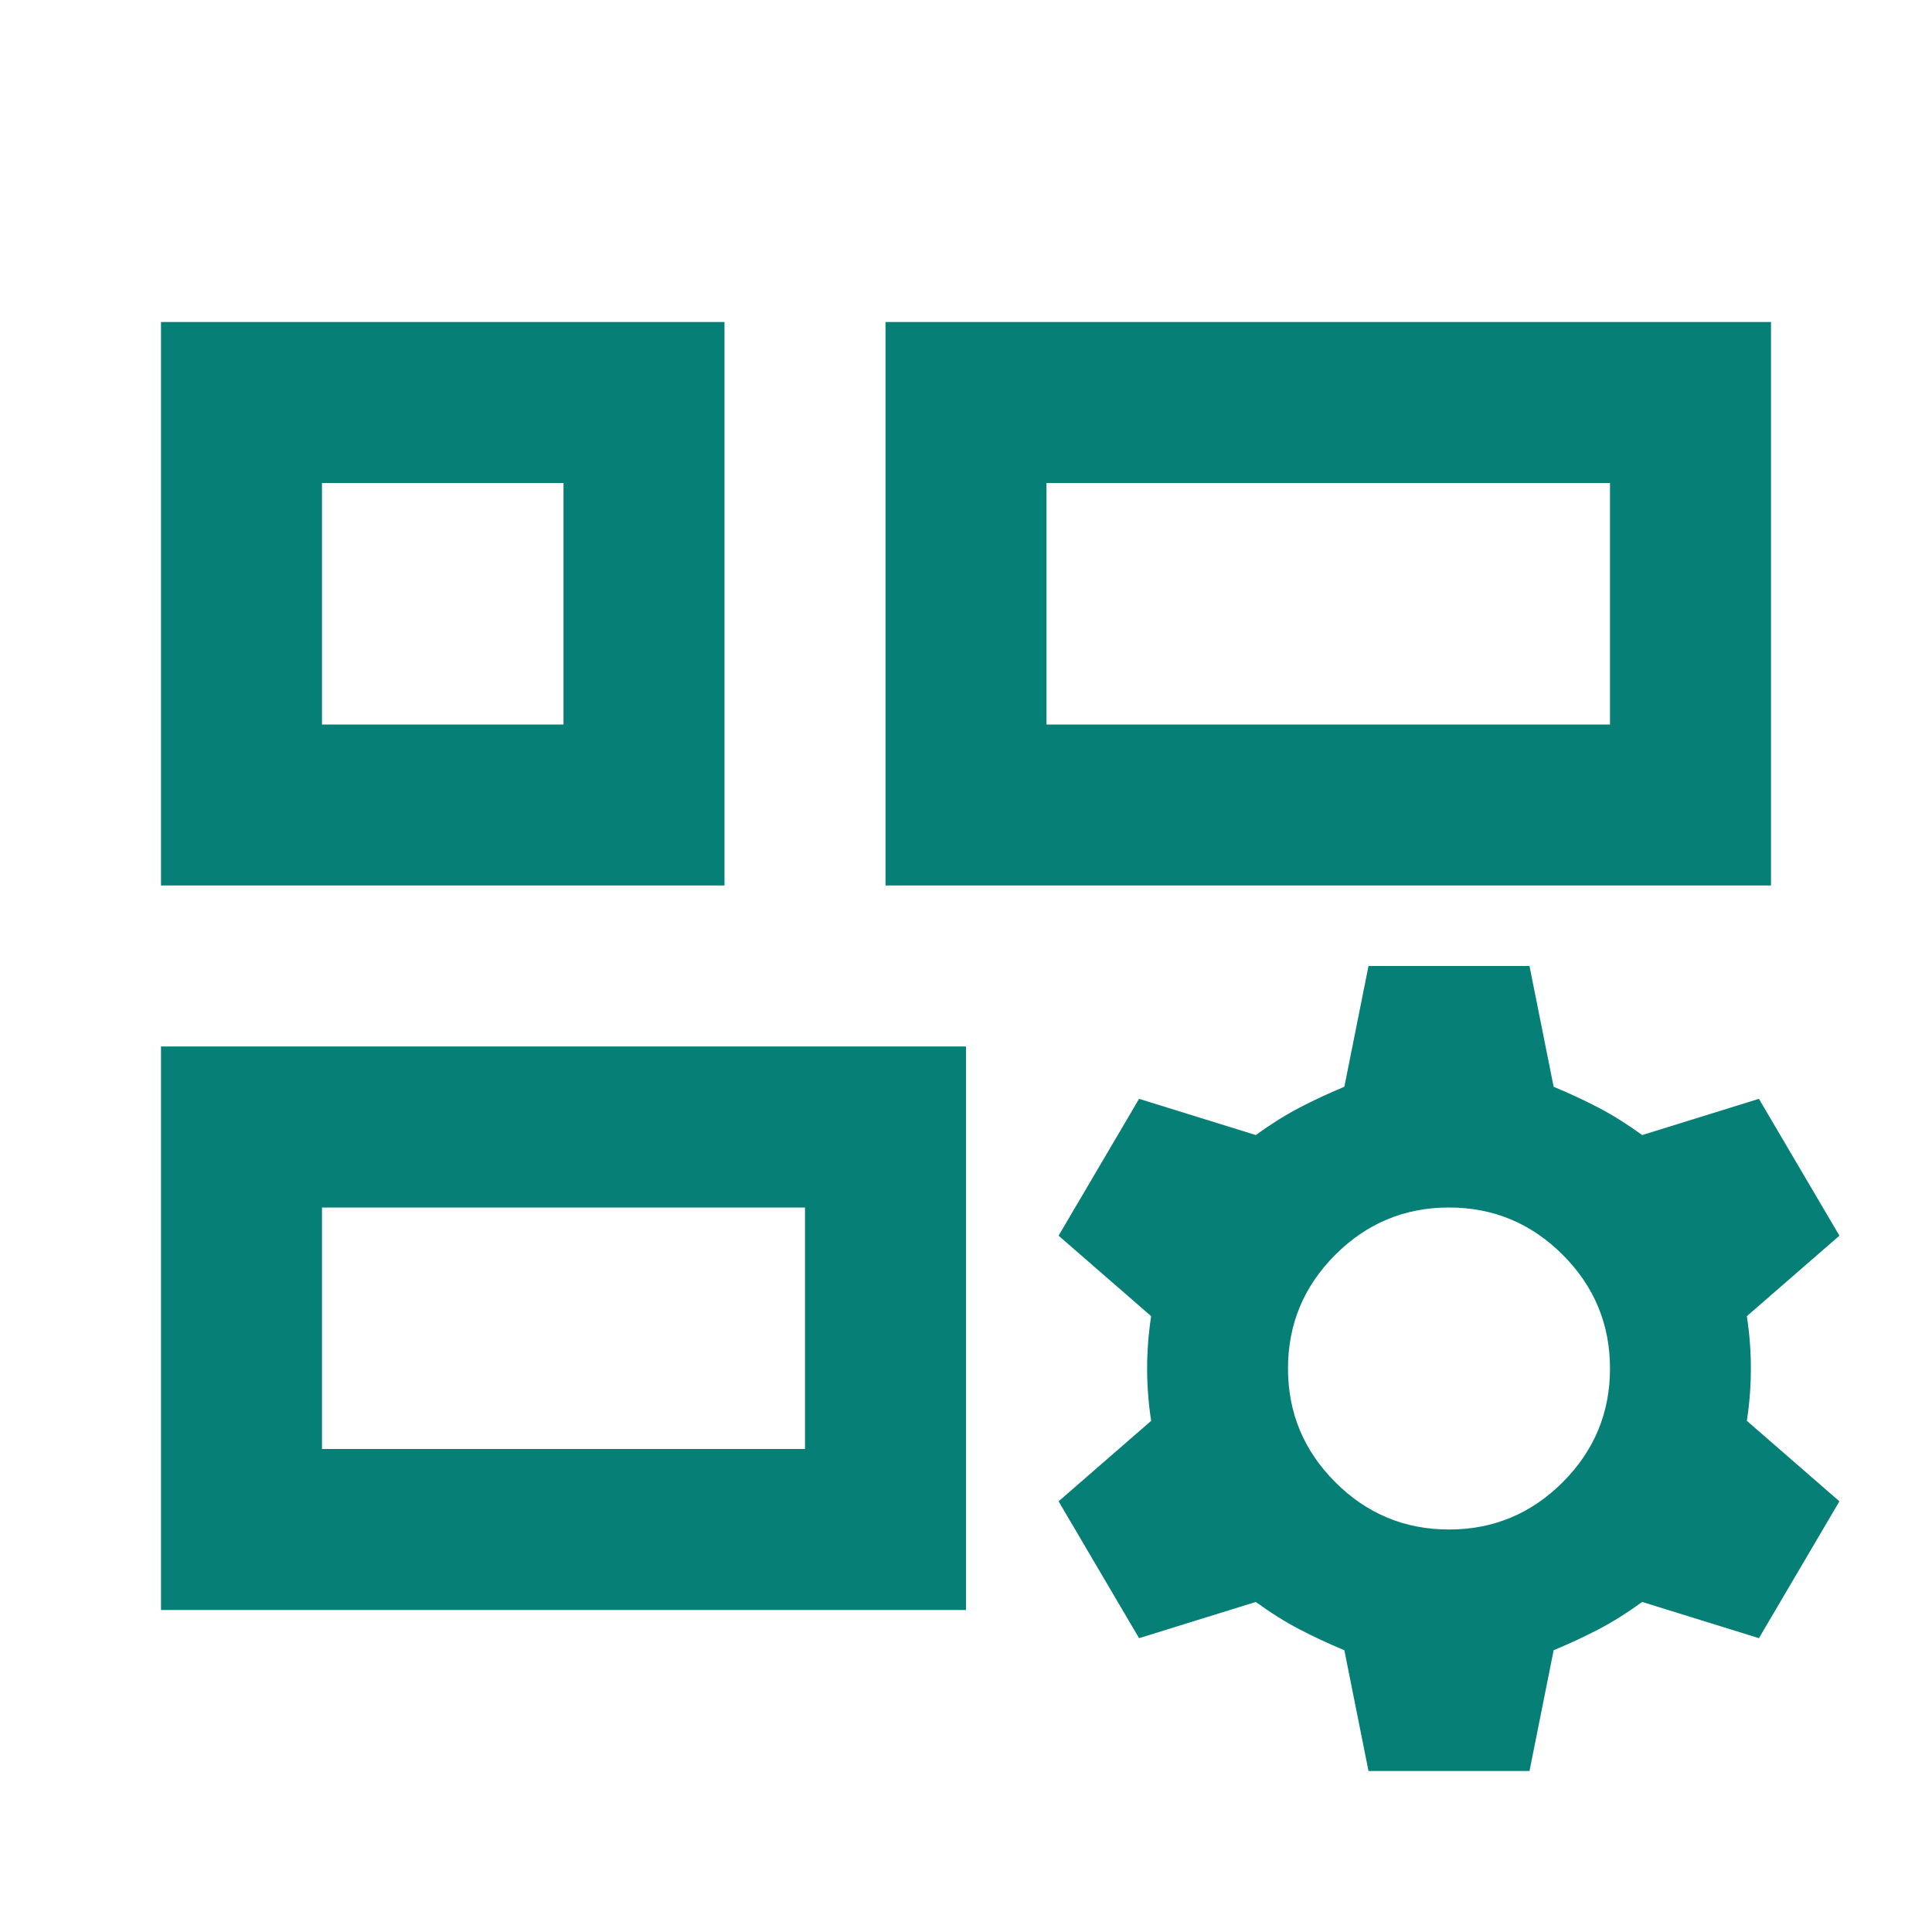 <svg xmlns="http://www.w3.org/2000/svg" width="24" height="24" fill="#068077" viewBox="0 -960 960 960"><path d="M440-520v-280h440v280H440ZM80-160v-280h400v280H80Zm0-360v-280h280v280H80Zm440-80h280v-120H520v120ZM160-240h240v-120H160v120Zm0-360h120v-120H160v120Zm360 0ZM400-360ZM280-600ZM680-80l-12-60q-12-5-22.5-10.5T624-164l-58 18-40-68 46-40q-2-13-2-26t2-26l-46-40 40-68 58 18q11-8 21.5-13.5T668-420l12-60h80l12 60q12 5 22.5 10.5T816-396l58-18 40 68-46 40q2 13 2 26t-2 26l46 40-40 68-58-18q-11 8-21.5 13.5T772-140l-12 60h-80Zm40-120q33 0 56.5-23.5T800-280q0-33-23.5-56.5T720-360q-33 0-56.5 23.5T640-280q0 33 23.5 56.5T720-200Z"/></svg>